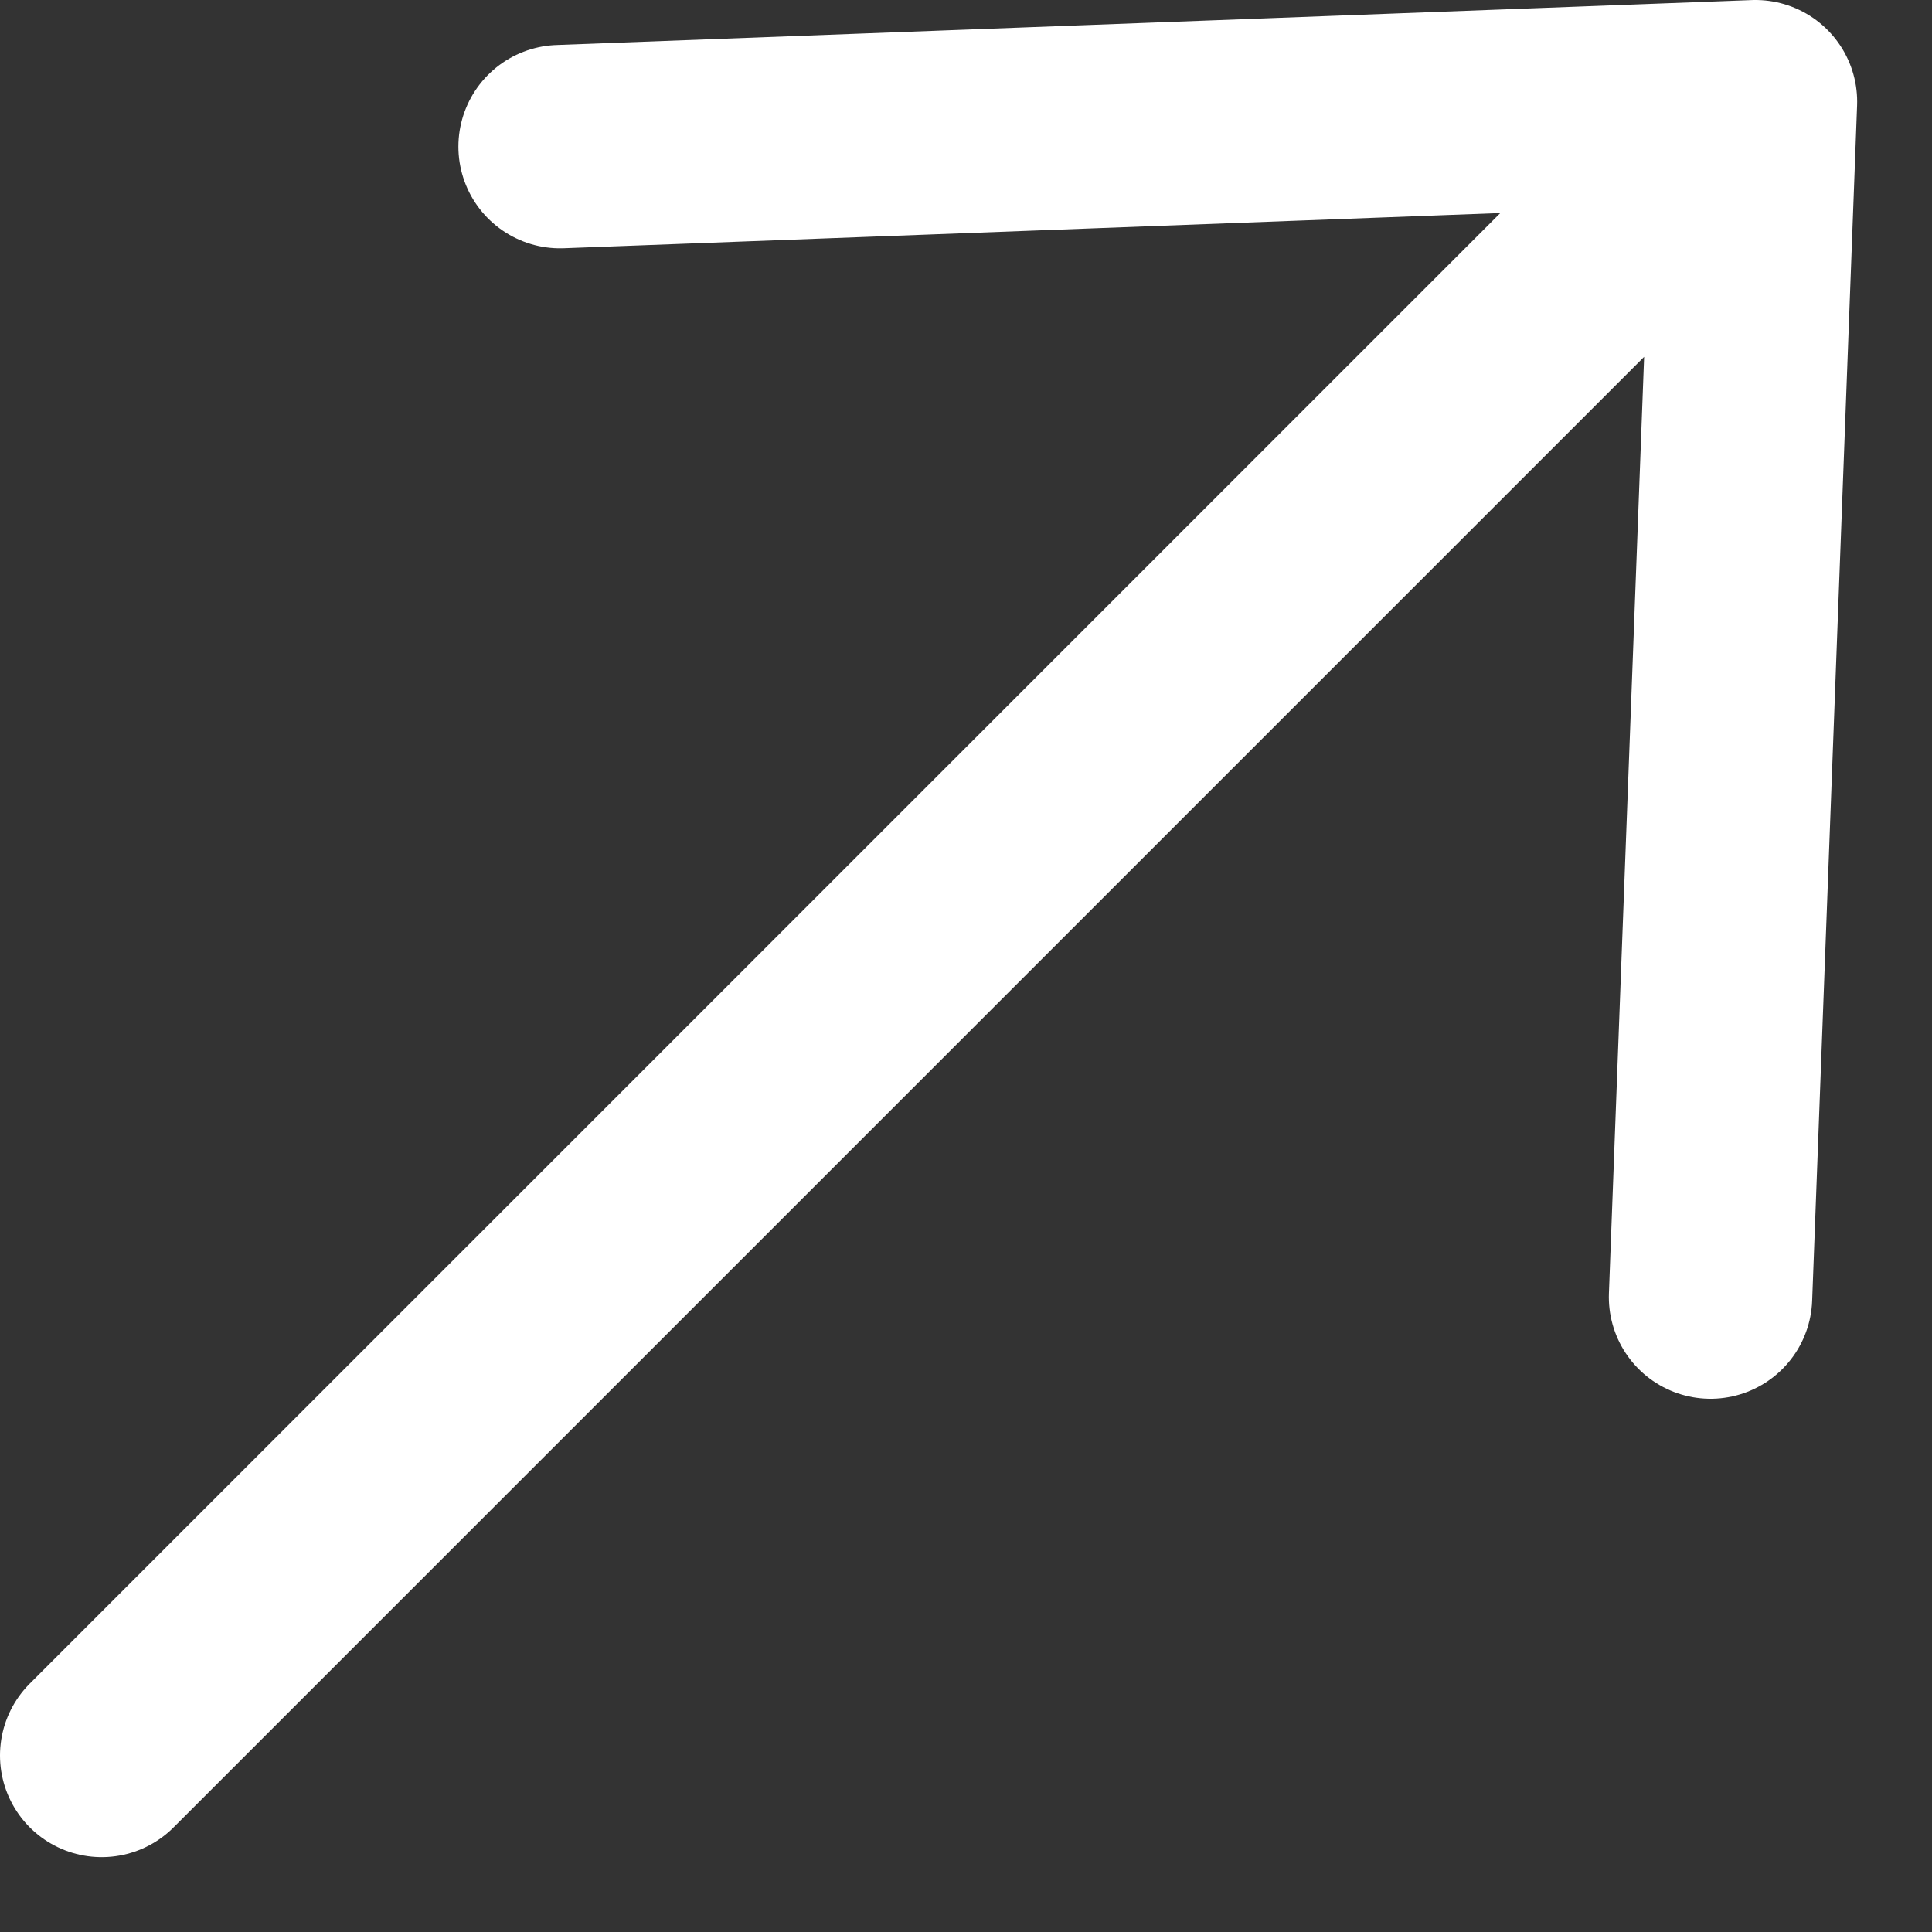 <?xml version="1.0" encoding="UTF-8"?> <svg xmlns="http://www.w3.org/2000/svg" width="19" height="19" viewBox="0 0 19 19" fill="none"><rect x="0" y="0" width="19" height="19" fill="#333333" stroke="none"/><path d="M1 17.264L17.264 1M17.264 1L16.822 12.756M17.264 1L5.508 1.442" stroke="white" stroke-width="2" stroke-linecap="round" stroke-linejoin="round"></path></svg> 